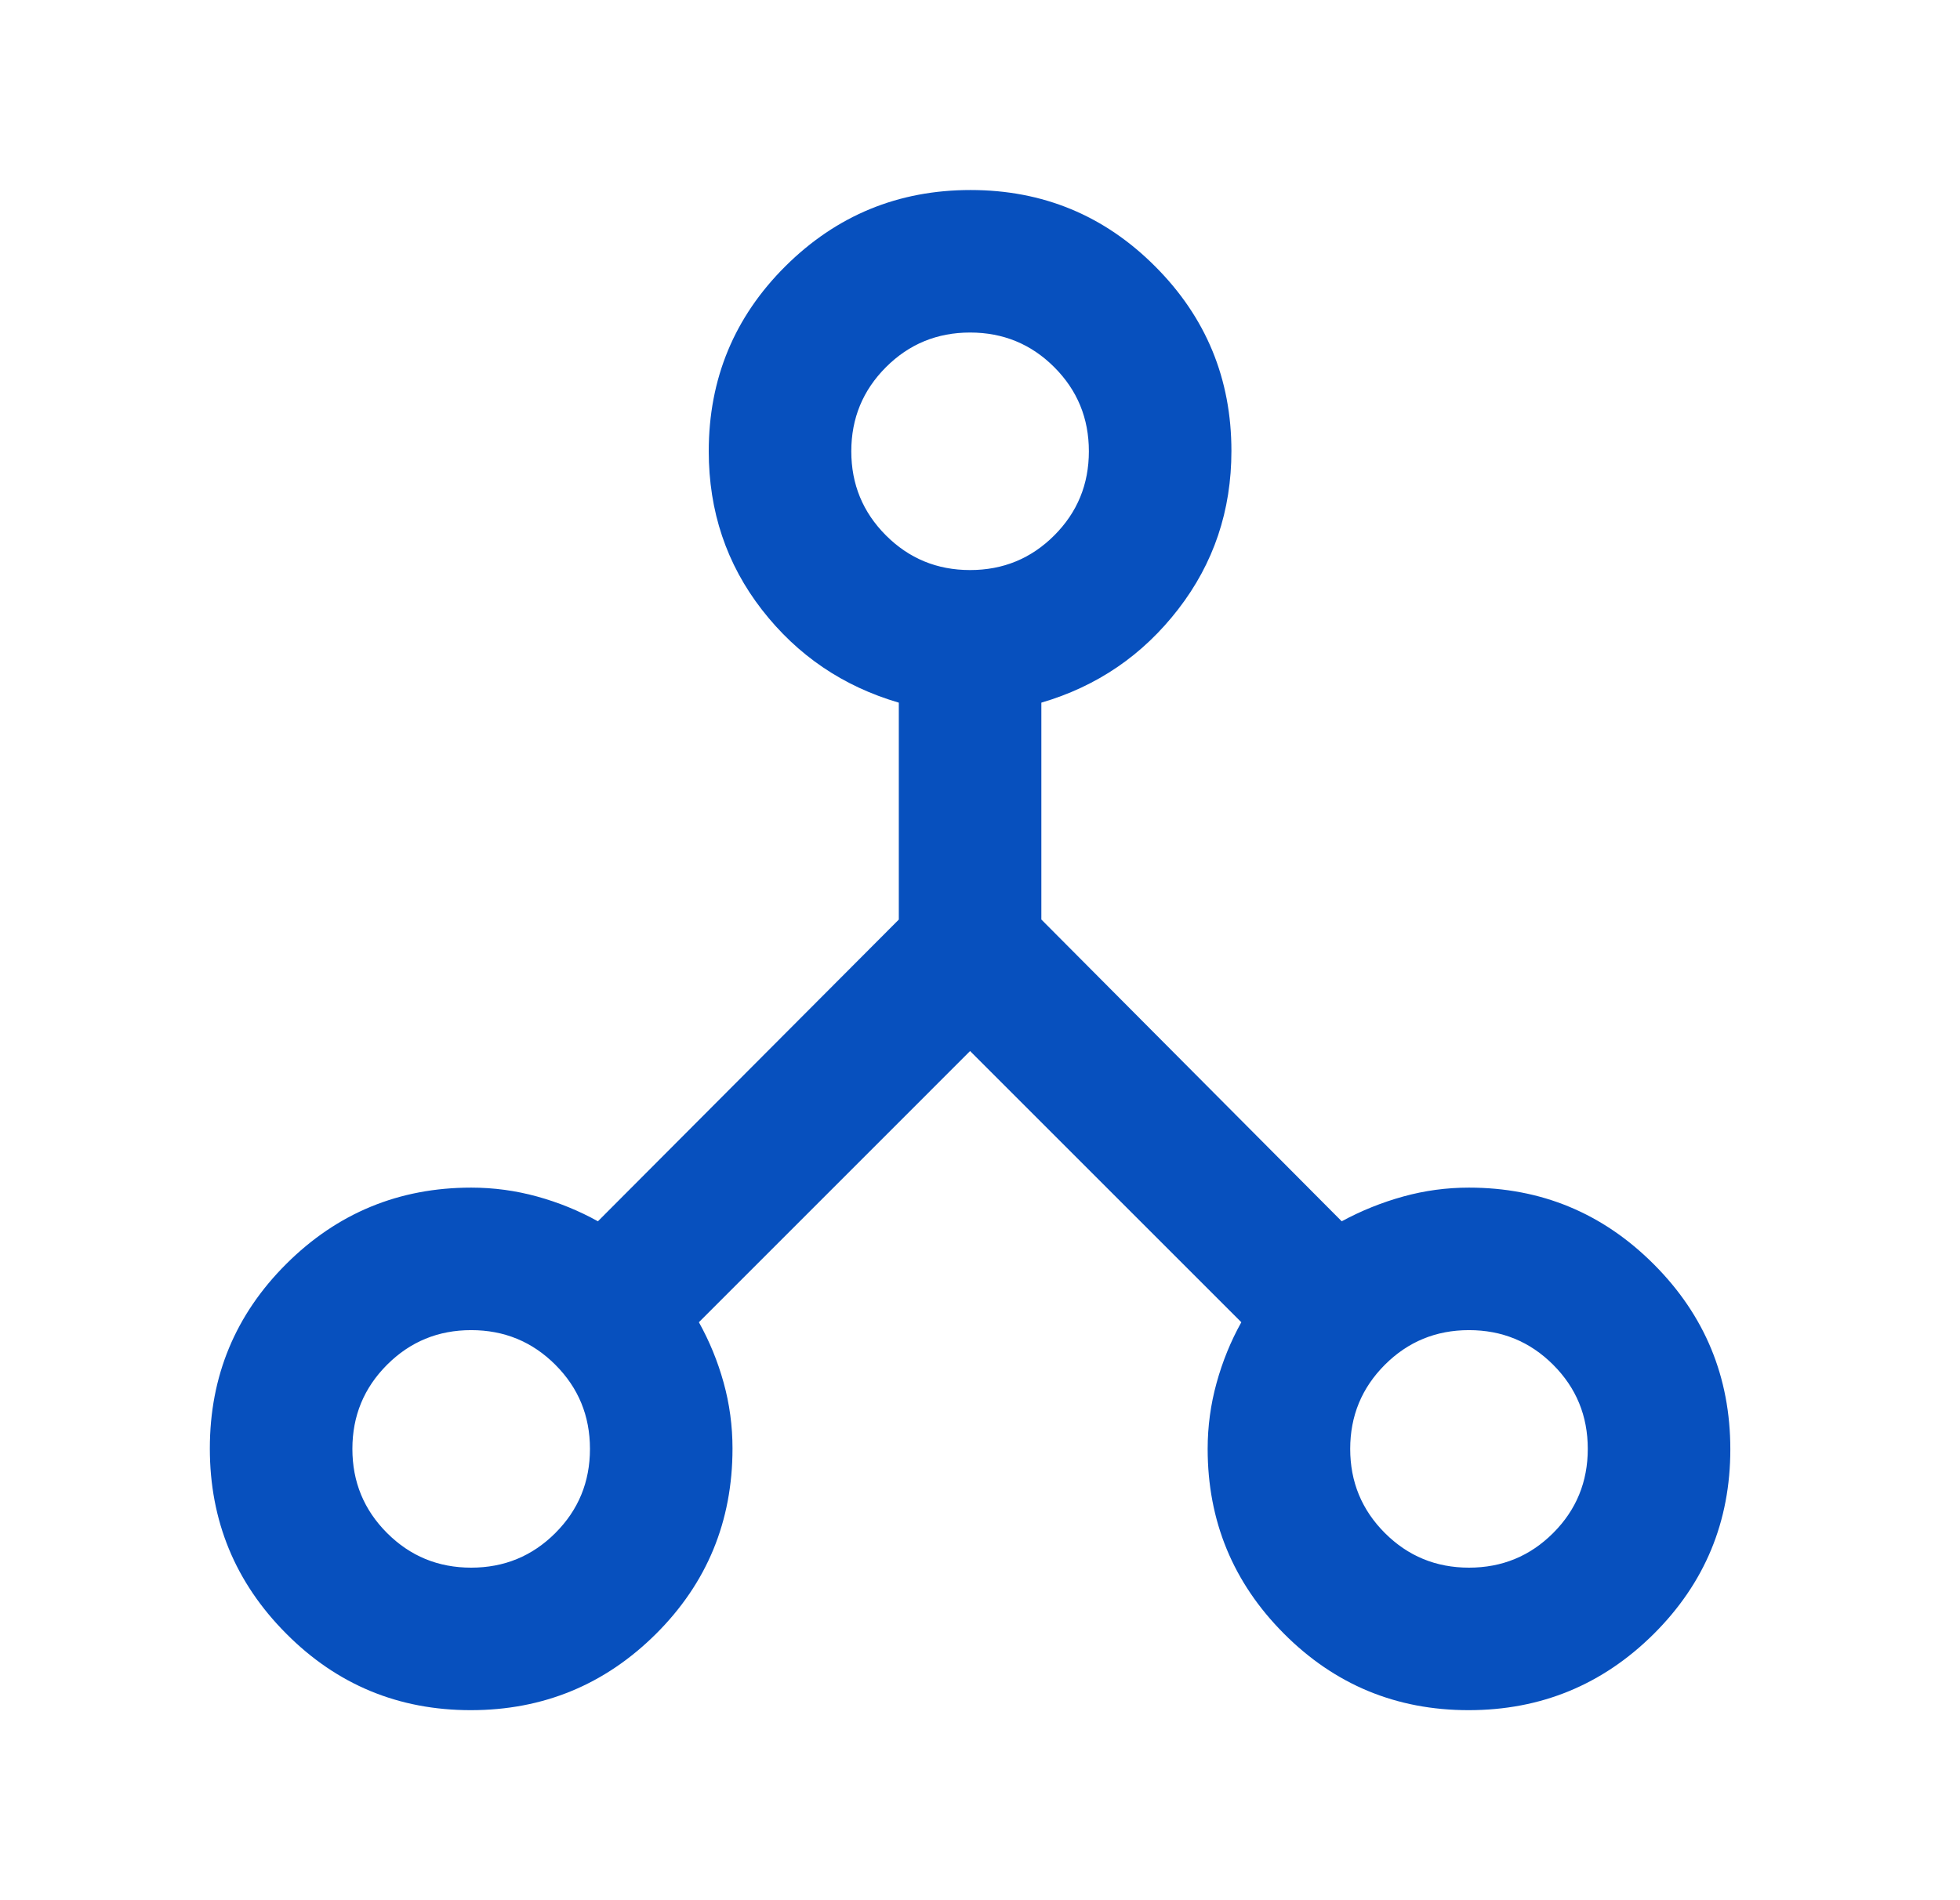 <?xml version="1.0" encoding="UTF-8"?> <svg xmlns="http://www.w3.org/2000/svg" width="33" height="32" viewBox="0 0 33 32" fill="none"><path d="M7.926 28.8C6.709 28.8 5.672 28.37 4.817 27.509C3.961 26.649 3.533 25.61 3.533 24.393C3.533 23.175 3.963 22.139 4.822 21.283C5.681 20.428 6.719 20 7.934 20C8.312 20 8.681 20.05 9.044 20.15C9.406 20.25 9.747 20.389 10.067 20.567L15.133 15.486V11.833C14.195 11.559 13.427 11.038 12.829 10.269C12.232 9.5 11.933 8.61 11.933 7.599C11.933 6.378 12.364 5.339 13.224 4.483C14.085 3.628 15.123 3.2 16.341 3.2C17.558 3.2 18.595 3.629 19.45 4.487C20.306 5.344 20.733 6.38 20.733 7.594C20.733 8.598 20.435 9.487 19.837 10.26C19.24 11.033 18.472 11.558 17.533 11.833V15.485L22.59 20.567C22.919 20.389 23.264 20.25 23.625 20.15C23.986 20.05 24.355 20 24.732 20C25.948 20 26.985 20.43 27.845 21.291C28.704 22.151 29.133 23.19 29.133 24.407C29.133 25.625 28.703 26.661 27.843 27.517C26.982 28.372 25.943 28.8 24.726 28.8C23.509 28.8 22.472 28.37 21.617 27.511C20.761 26.652 20.333 25.614 20.333 24.399C20.333 24.022 20.383 23.652 20.483 23.29C20.583 22.927 20.722 22.586 20.9 22.267L16.333 17.7L11.767 22.267C11.944 22.584 12.083 22.922 12.183 23.282C12.283 23.642 12.333 24.012 12.333 24.393C12.333 25.62 11.903 26.661 11.043 27.517C10.182 28.372 9.143 28.8 7.926 28.8ZM24.733 26.4C25.289 26.4 25.761 26.206 26.15 25.817C26.539 25.428 26.733 24.956 26.733 24.4C26.733 23.844 26.539 23.372 26.15 22.983C25.761 22.594 25.289 22.4 24.733 22.4C24.178 22.4 23.706 22.594 23.317 22.983C22.928 23.372 22.733 23.844 22.733 24.4C22.733 24.956 22.928 25.428 23.317 25.817C23.706 26.206 24.178 26.4 24.733 26.4ZM16.333 9.6C16.889 9.6 17.361 9.406 17.75 9.017C18.139 8.628 18.333 8.156 18.333 7.6C18.333 7.044 18.139 6.572 17.75 6.183C17.361 5.794 16.889 5.6 16.333 5.6C15.778 5.6 15.306 5.794 14.917 6.183C14.528 6.572 14.333 7.044 14.333 7.6C14.333 8.156 14.528 8.628 14.917 9.017C15.306 9.406 15.778 9.6 16.333 9.6ZM7.933 26.4C8.489 26.4 8.961 26.206 9.35 25.817C9.739 25.428 9.933 24.956 9.933 24.4C9.933 23.844 9.739 23.372 9.35 22.983C8.961 22.594 8.489 22.4 7.933 22.4C7.378 22.4 6.906 22.594 6.517 22.983C6.128 23.372 5.933 23.844 5.933 24.4C5.933 24.956 6.128 25.428 6.517 25.817C6.906 26.206 7.378 26.4 7.933 26.4Z" fill="#0750BE"></path></svg> 
